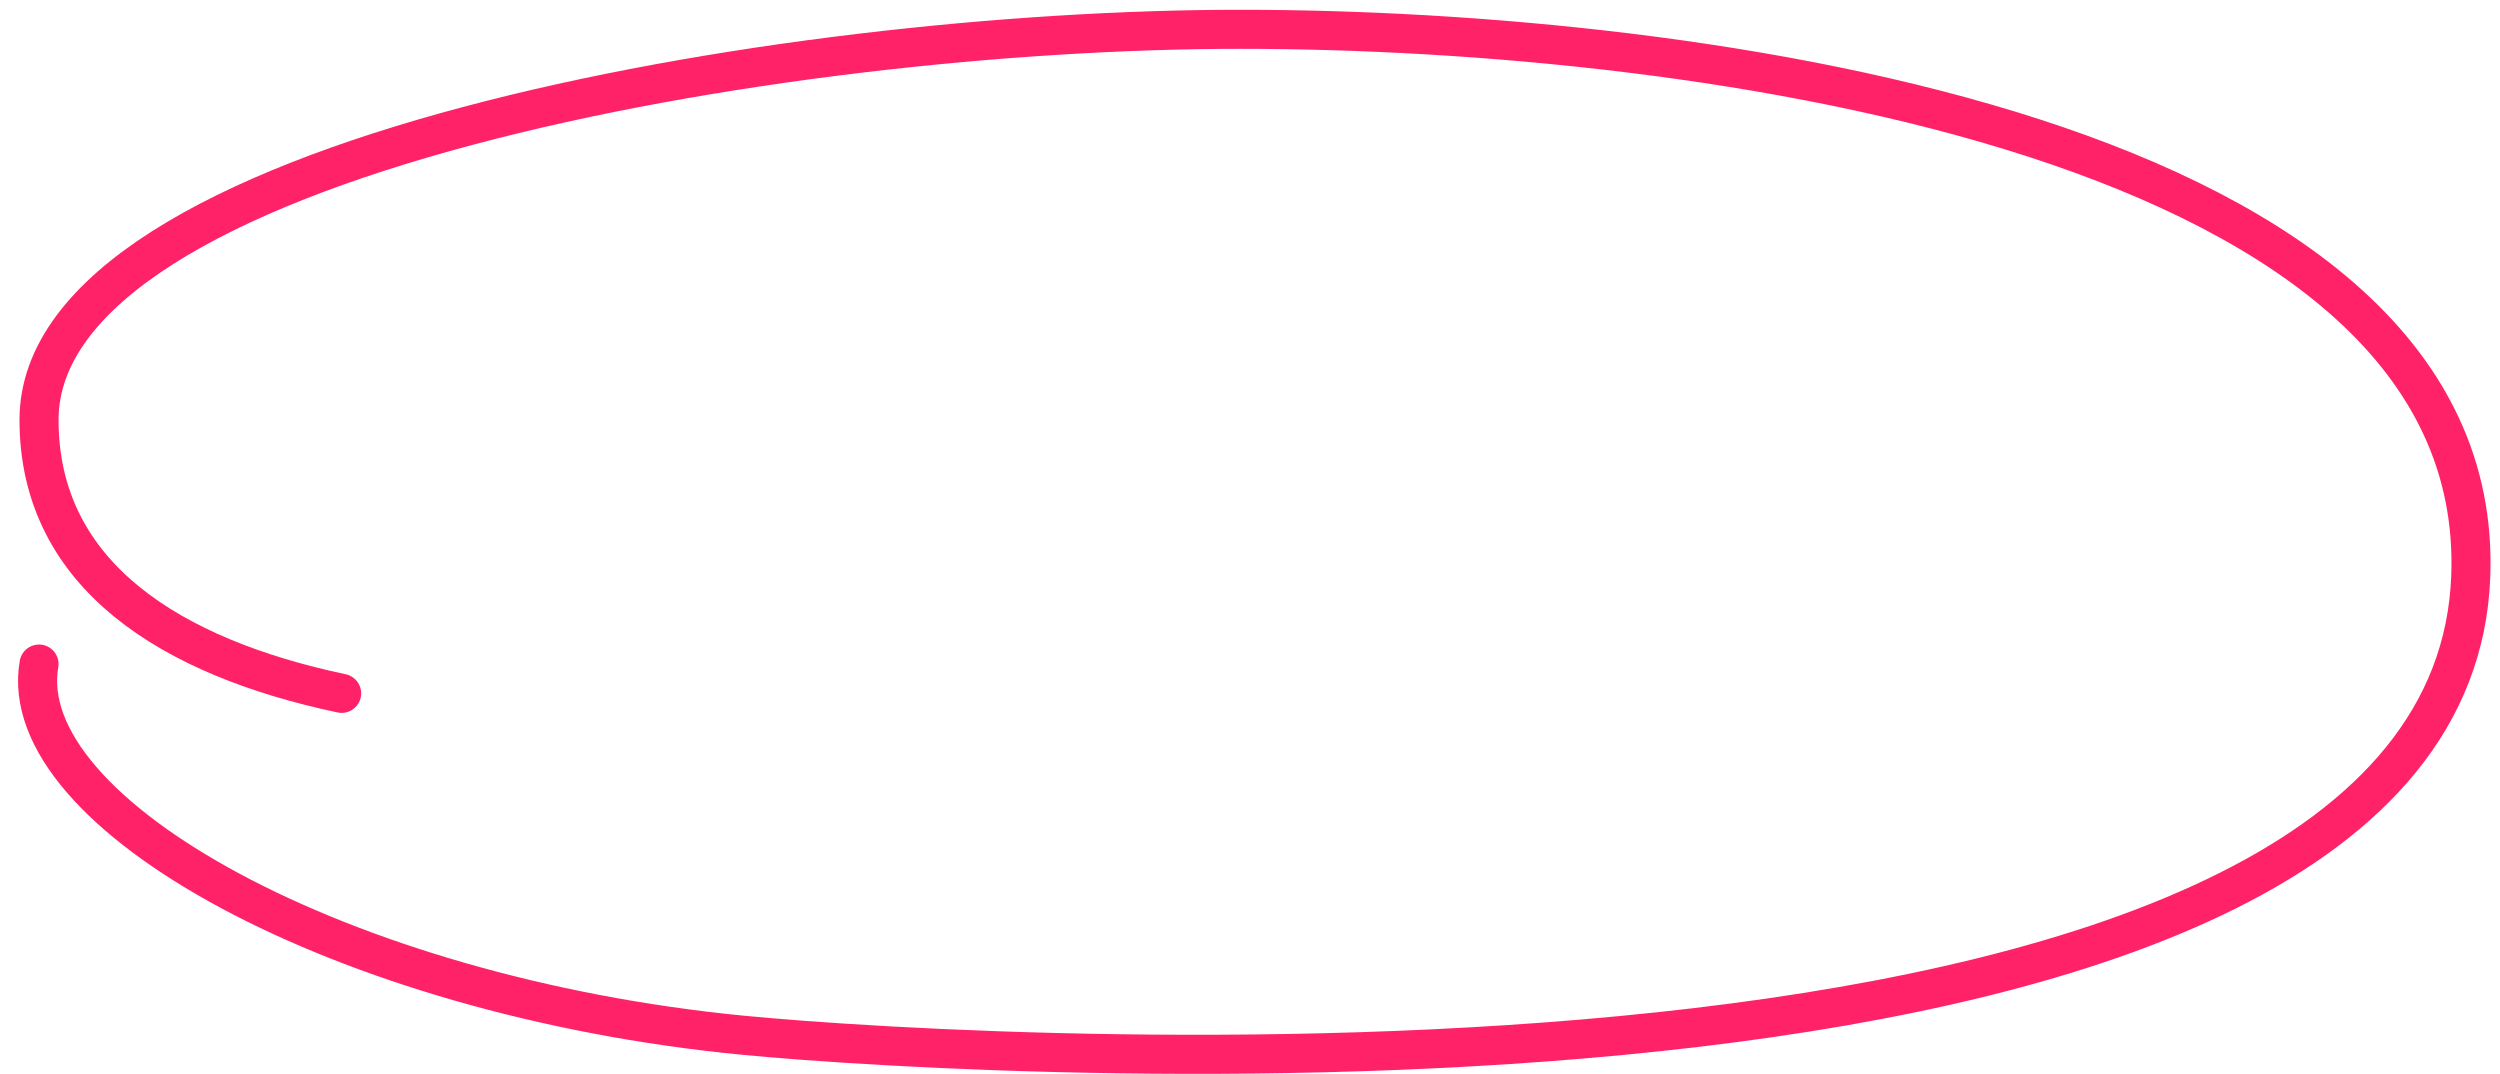 <?xml version="1.0" encoding="UTF-8"?> <svg xmlns="http://www.w3.org/2000/svg" width="128" height="55" viewBox="0 0 128 55" fill="none"><path d="M1.998 34C0.665 41.666 17.5 51 38 53C51.279 54.295 125.429 58.5 126.503 29.5C127.336 7 87 1.5 63.5 1.5C40 1.5 1.998 8.037 1.998 21.5C1.998 29.5 8.825 33.667 17.492 35.5" stroke="#FF2268" stroke-width="2" stroke-linecap="round"></path></svg> 